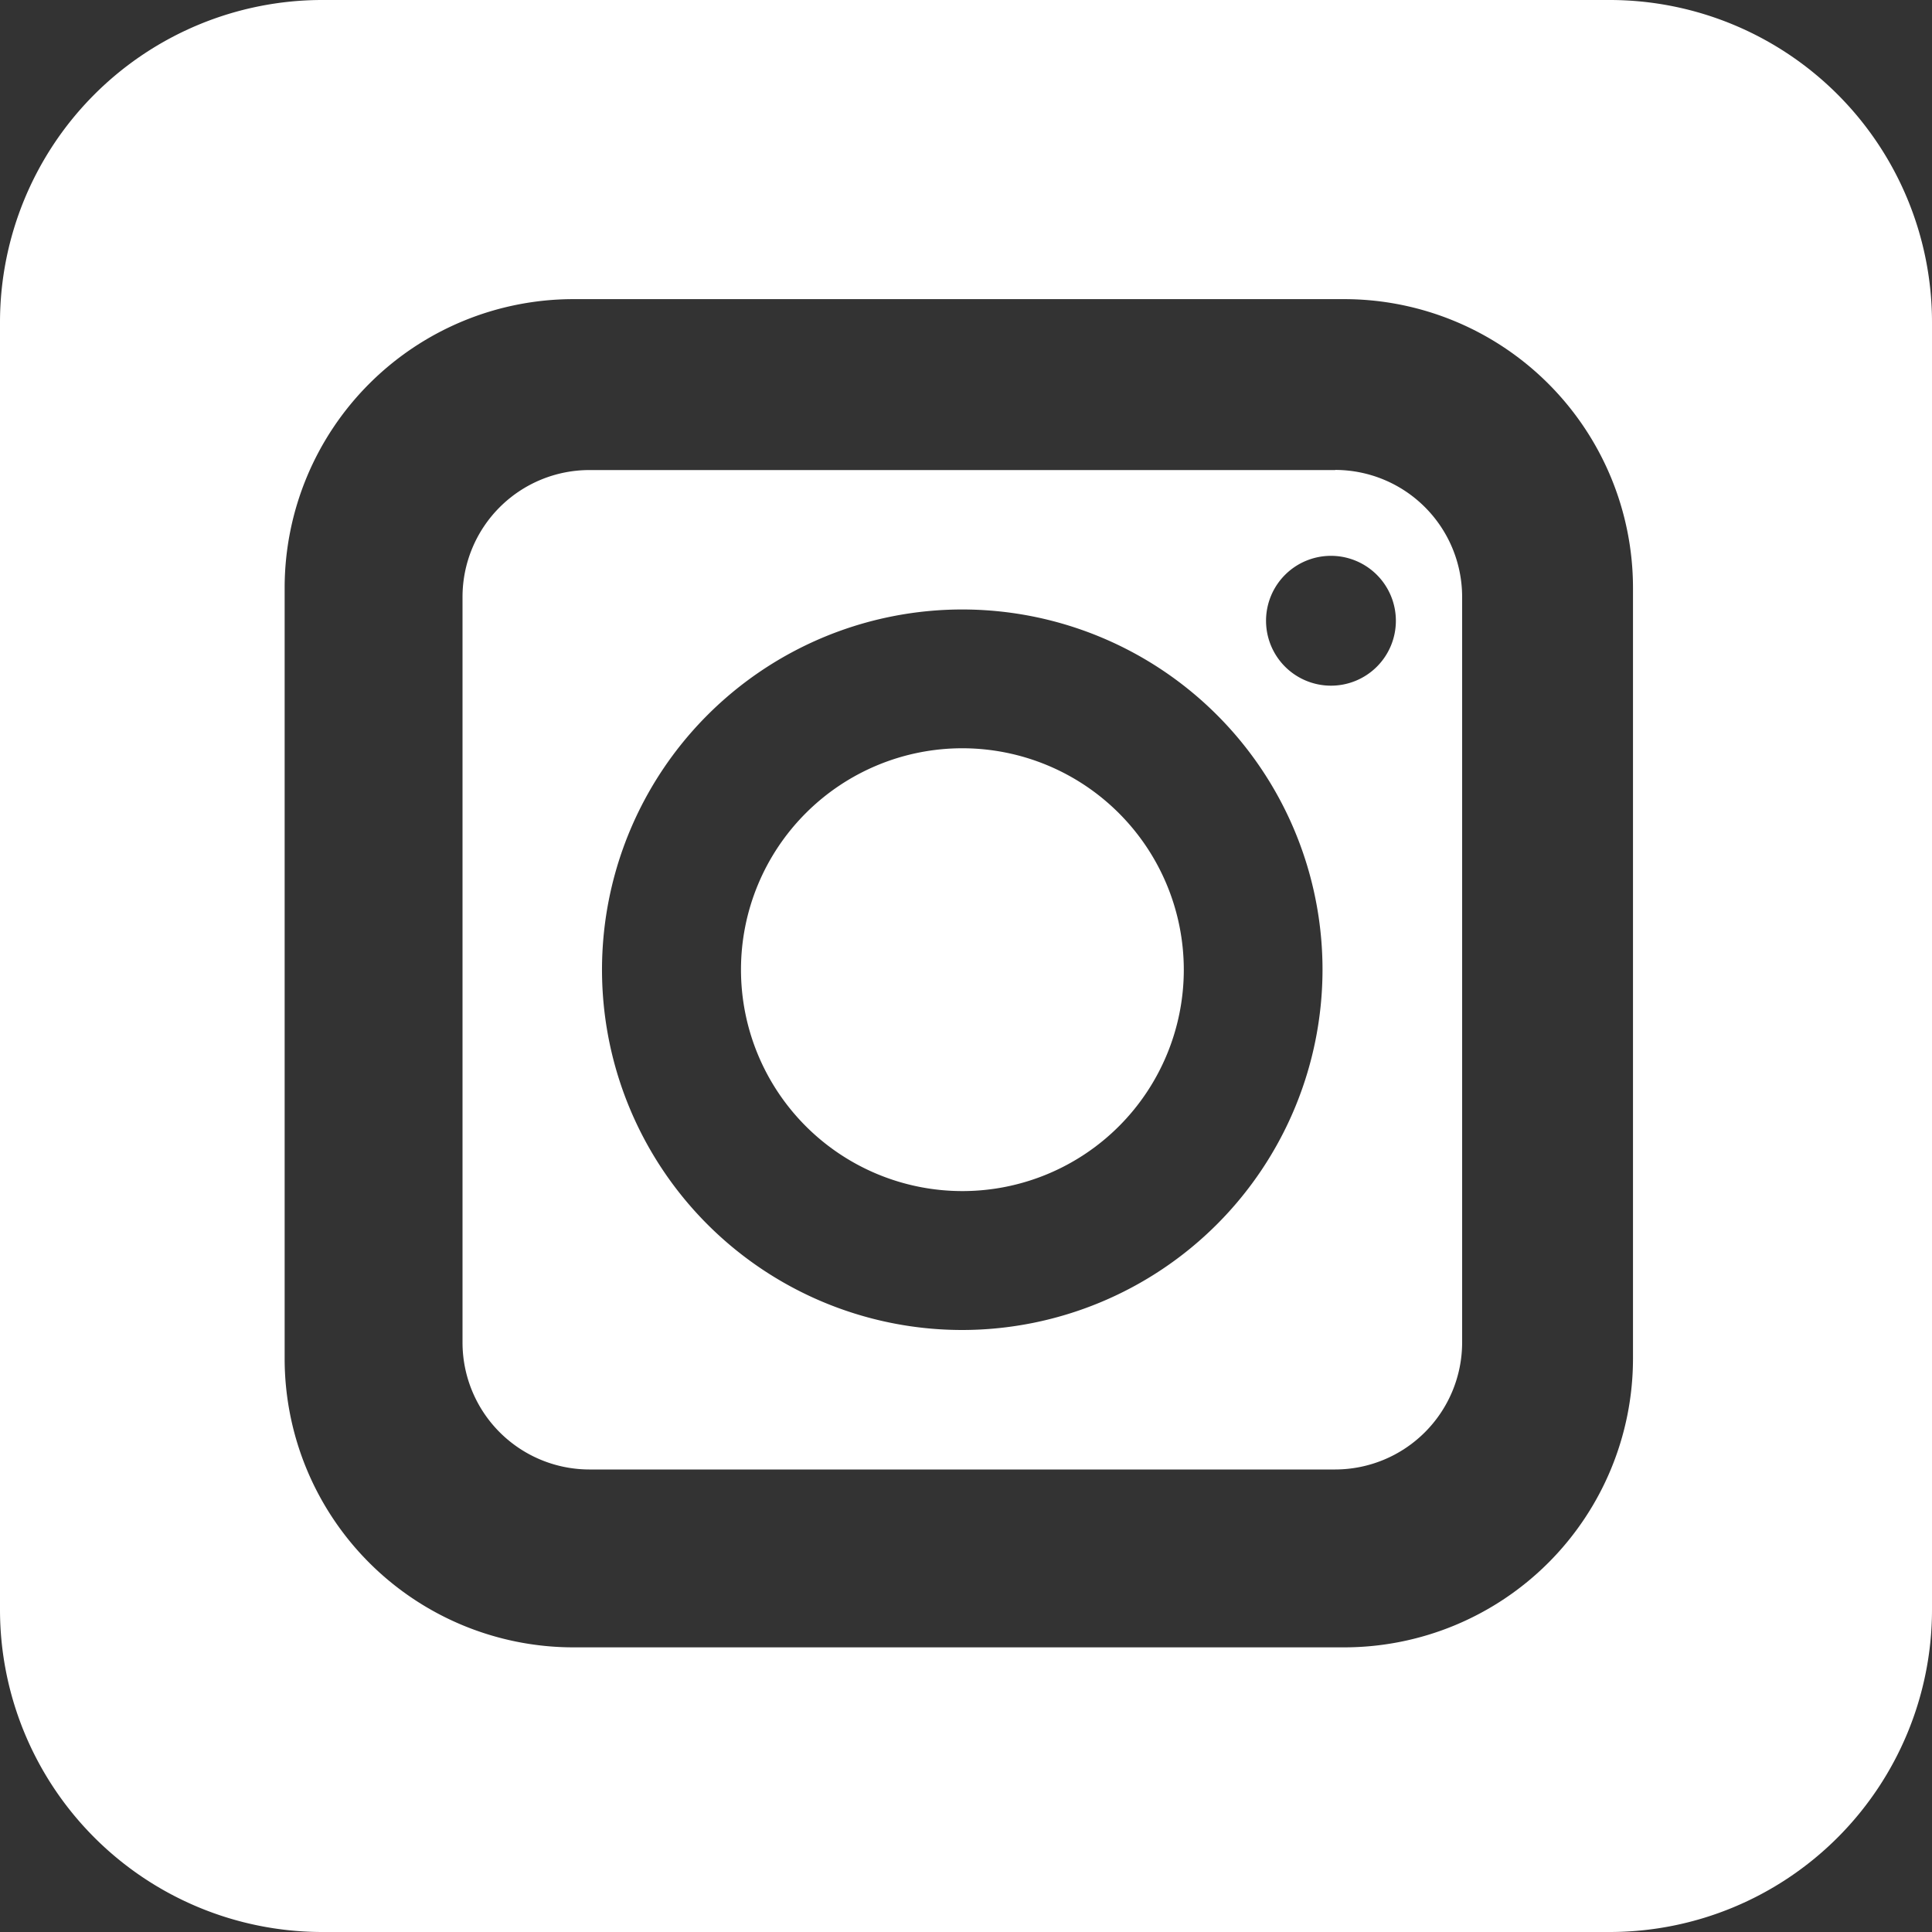 <svg xmlns="http://www.w3.org/2000/svg" width="30" height="30" viewBox="0 0 30 30">
  <rect x="0" y="0" width="30" height="30" fill="#333333" stroke="none"/>
  <g id="Group_1015" data-name="Group 1015" transform="translate(-1244.742 -3638)">
    <g id="Group_577" data-name="Group 577" transform="translate(1244.742 3638)">
      <path id="Subtraction_13" data-name="Subtraction 13" d="M25,30H5a5.006,5.006,0,0,1-5-5V5A5.006,5.006,0,0,1,5,0H25a5.006,5.006,0,0,1,5,5V25A5.006,5.006,0,0,1,25,30ZM8.9,4.645a4.485,4.485,0,0,0-4.48,4.479V21.1a4.485,4.485,0,0,0,4.48,4.48H20.875a4.486,4.486,0,0,0,4.482-4.48V9.124a4.486,4.486,0,0,0-4.482-4.479Z" transform="translate(0 0)" fill="#fff"/>
      <path id="Path_366" data-name="Path 366" d="M646.879,788.669a3.438,3.438,0,1,0,3.438,3.438,3.441,3.441,0,0,0-3.438-3.438" transform="translate(-631.935 -777.05)" fill="#fff"/>
      <path id="Path_365" data-name="Path 365" d="M653.176,784.852H641.593a1.971,1.971,0,0,0-1.968,1.97V798.4a1.972,1.972,0,0,0,1.968,1.971h11.583a1.974,1.974,0,0,0,1.971-1.971v-11.58a1.973,1.973,0,0,0-1.971-1.97m-5.79,13.355a5.594,5.594,0,1,1,5.593-5.594,5.6,5.6,0,0,1-5.593,5.594m5.725-10.005a1.008,1.008,0,1,1,1.007-1.007,1.007,1.007,0,0,1-1.007,1.007" transform="translate(-632.443 -777.553)" fill="#fff"/>
    </g>
  </g>
</svg>
